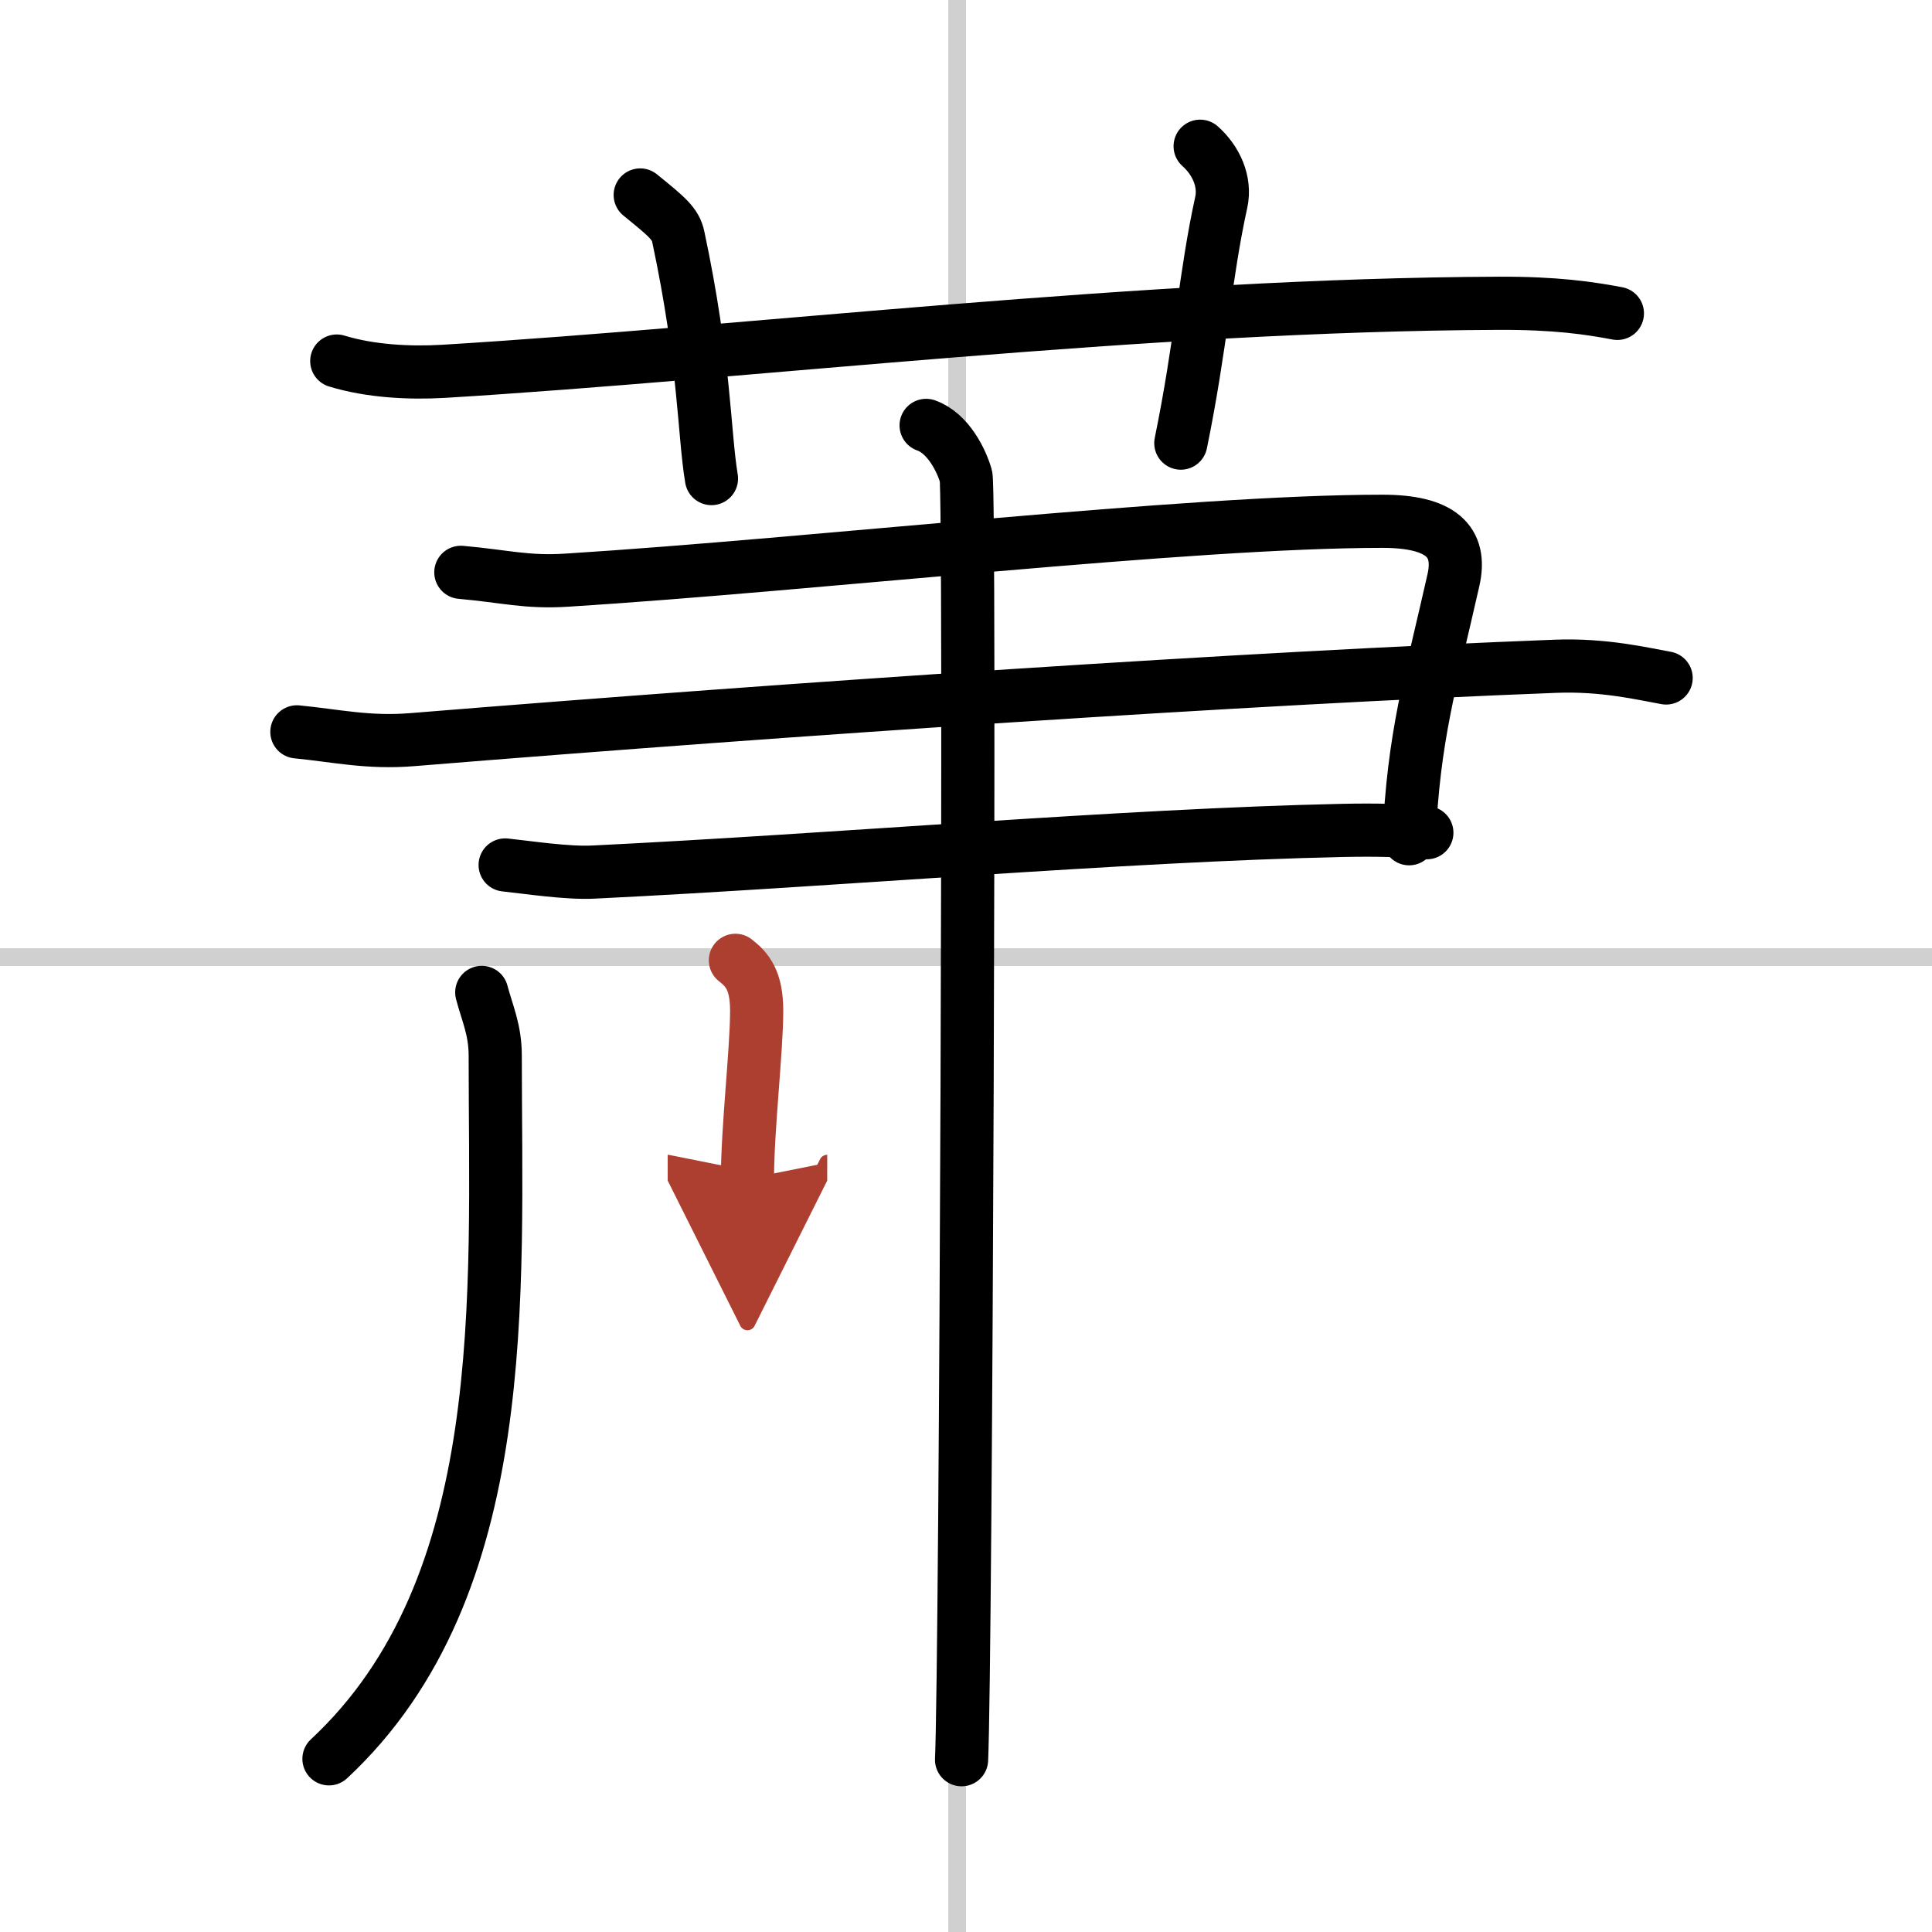 <svg width="400" height="400" viewBox="0 0 109 109" xmlns="http://www.w3.org/2000/svg"><defs><marker id="a" markerWidth="4" orient="auto" refX="1" refY="5" viewBox="0 0 10 10"><polyline points="0 0 10 5 0 10 1 5" fill="#ad3f31" stroke="#ad3f31"/></marker></defs><g fill="none" stroke="#000" stroke-linecap="round" stroke-linejoin="round" stroke-width="3"><rect width="100%" height="100%" fill="#fff" stroke="#fff"/><line x1="54" x2="54" y2="109" stroke="#d0d0d0" stroke-width="1"/><line x2="109" y1="54" y2="54" stroke="#d0d0d0" stroke-width="1"/><path d="m19 20.37c1.9 0.58 4.11 0.69 6.01 0.58 17.46-1.06 39.46-3.76 59.59-3.84 3.17-0.01 5.06 0.27 6.65 0.57"/><path d="m36.12 11c1.51 1.23 1.99 1.61 2.15 2.37 1.51 7.1 1.44 11.05 1.87 13.63"/><path d="M67.71,8.25c0.89,0.79,1.45,1.99,1.19,3.17C68,15.5,67.75,19.5,66.62,25"/><path d="m26 32.29c2.5 0.22 3.7 0.59 6 0.44 14-0.88 35-3.32 46-3.32 3.25 0 4.5 1.11 4 3.32-1.31 5.79-2.25 8.85-2.5 14.59"/><path d="m16.75 41.29c2.25 0.22 4.01 0.64 6.5 0.44 21.75-1.77 47.25-3.48 64.5-4.14 2.76-0.11 5 0.44 6.25 0.66"/><path d="m28.5 48.8c1.25 0.13 3.51 0.48 5 0.4 13.75-0.67 29.75-2.08 42.25-2.35 2-0.04 3.25 0 4.75 0.13"/><path d="m52.25 24c1.25 0.44 2 1.99 2.25 2.87 0.25 0.89 0 66.88-0.25 72.41"/><path d="m27.18 55.99c0.31 1.18 0.76 2.1 0.76 3.57 0 13.42 1.06 29.95-9.38 39.67"/><path d="m41.49 54.18c0.67 0.52 1.2 1.13 1.2 2.85 0 2.22-0.52 6.65-0.52 9.47" marker-end="url(#a)" stroke="#ad3f31"/></g></svg>
